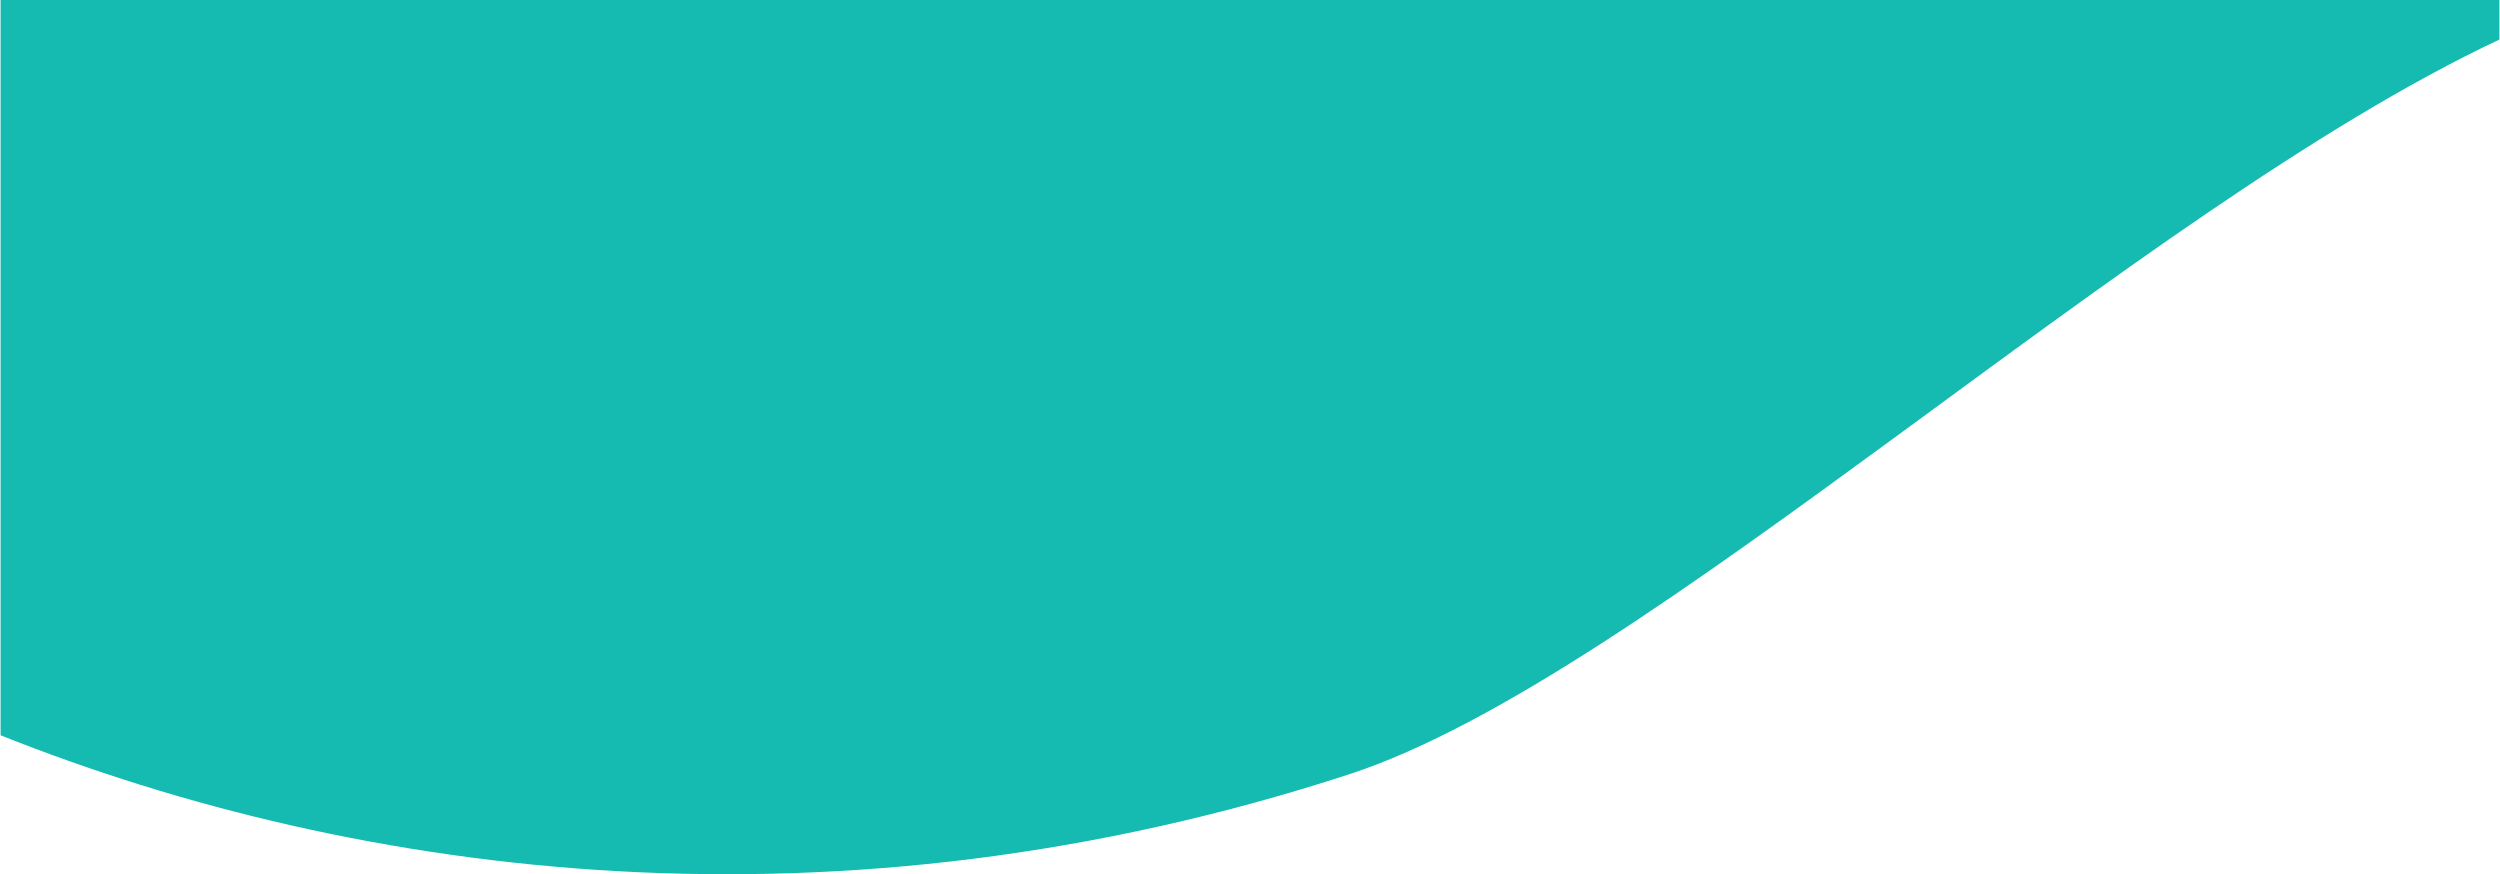 <?xml version="1.0" encoding="UTF-8"?><svg xmlns="http://www.w3.org/2000/svg" id="a62841df680c5d" viewBox="0 0 1916.64 670.54" aria-hidden="true" width="1916px" height="670px"><defs><linearGradient class="cerosgradient" data-cerosgradient="true" id="CerosGradient_id0775f28cd" gradientUnits="userSpaceOnUse" x1="50%" y1="100%" x2="50%" y2="0%"><stop offset="0%" stop-color="#d1d1d1"/><stop offset="100%" stop-color="#d1d1d1"/></linearGradient><linearGradient/><style>.b-62841df680c5d{fill:#15bab1;}</style></defs><path class="b-62841df680c5d" d="M1034.53,593.83c226.32-73.81,601.53-431.77,882.11-563.49V0H0V563.97c275.85,109.93,641.41,158.08,1034.53,29.87Z"/></svg>